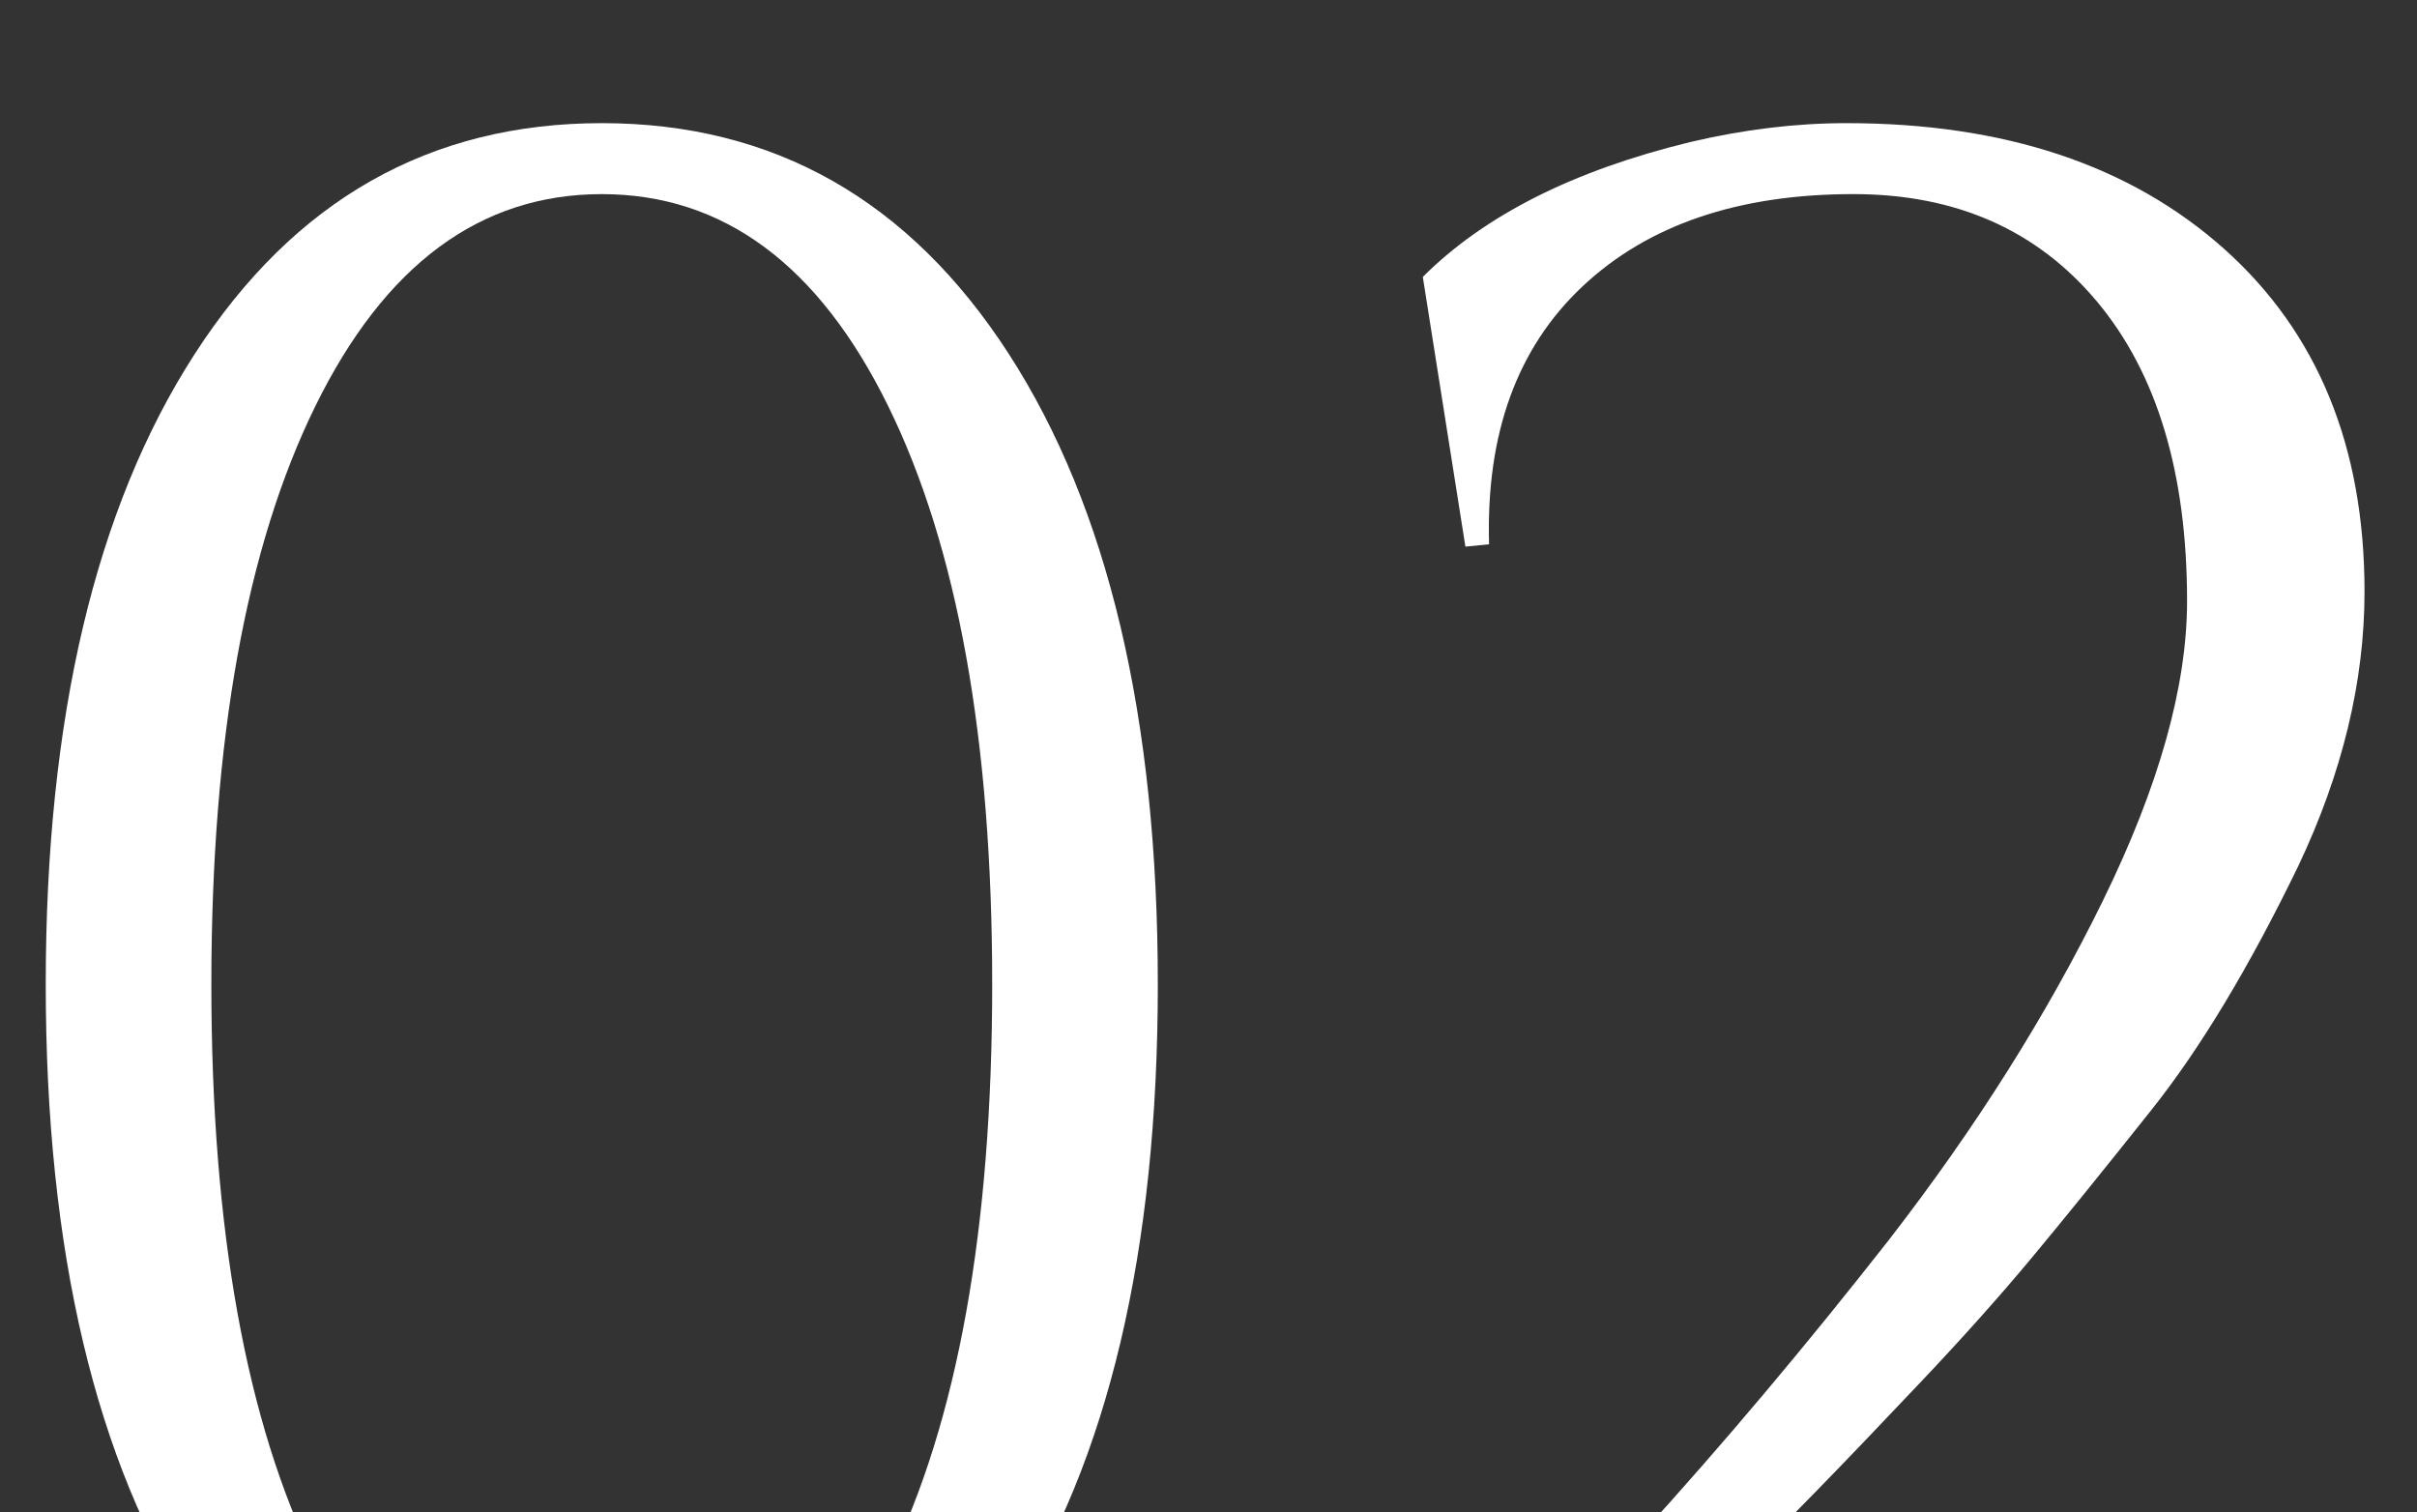 <?xml version="1.0" encoding="utf-8"?>
<!-- Generator: Adobe Illustrator 16.0.0, SVG Export Plug-In . SVG Version: 6.00 Build 0)  -->
<!DOCTYPE svg PUBLIC "-//W3C//DTD SVG 1.1//EN" "http://www.w3.org/Graphics/SVG/1.1/DTD/svg11.dtd">
<svg version="1.1" id="Ebene_1" xmlns="http://www.w3.org/2000/svg" xmlns:xlink="http://www.w3.org/1999/xlink" x="0px" y="0px"
	 width="129.608px" height="81.101px" viewBox="0 0 129.608 81.101" enable-background="new 0 0 129.608 81.101"
	 xml:space="preserve">
<rect x="0" y="0" width="129.608" height="81.101" fill="#333333" stroke="none"/>
<g>
	<path fill="#FFFFFF" d="M10.447,18.974C15.775,10.727,23.05,6.604,32.271,6.604c9.218,0,16.493,4.124,21.822,12.371
		s7.993,19.52,7.993,33.813c0,14.295-2.664,25.565-7.993,33.812S41.488,98.971,32.271,98.971c-9.221,0-16.495-4.124-21.824-12.371
		c-5.329-8.247-7.994-19.518-7.994-33.812C2.453,38.494,5.118,27.221,10.447,18.974z M47.622,21.765
		c-3.723-7.569-8.84-11.355-15.352-11.355c-6.516,0-11.632,3.787-15.353,11.355c-3.723,7.571-5.583,17.912-5.583,31.022
		c0,13.111,1.859,23.452,5.583,31.021c3.721,7.571,8.837,11.355,15.353,11.355c6.512,0,11.629-3.784,15.352-11.355
		c3.722-7.569,5.583-17.91,5.583-31.021C53.205,39.677,51.344,29.336,47.622,21.765z"/>
	<path fill="#FFFFFF" d="M99.008,6.604c8.457,0,15.203,2.242,20.237,6.724c5.031,4.484,7.549,10.616,7.549,18.397
		c0,4.822-1.186,9.728-3.553,14.718c-2.623,5.414-5.245,9.77-7.866,13.069c-2.623,3.299-4.78,5.963-6.471,7.993
		c-1.693,2.03-3.638,4.209-5.837,6.534c-2.2,2.327-4.082,4.294-5.646,5.899c-1.566,1.608-3.385,3.448-5.456,5.52
		c-2.073,2.073-3.616,3.616-4.631,4.631h29.182c3.636,0,6.449-0.761,8.438-2.283c1.986-1.522,4.124-4.355,6.407-8.501h1.27
		l-6.091,17.89H74.52v-1.269c8.965-8.289,17.891-18.101,26.771-29.437c4.651-6.005,8.479-12.073,11.483-18.207
		c3.001-6.132,4.504-11.483,4.504-16.05c0-6.852-1.608-12.2-4.821-16.05c-3.216-3.848-7.571-5.773-13.068-5.773
		c-6.176,0-11.02,1.649-14.528,4.948c-3.511,3.299-5.182,7.91-5.012,13.83l-1.269,0.127l-2.284-14.464
		c3.299-3.299,8.077-5.709,14.338-7.232C93.508,6.942,96.3,6.604,99.008,6.604z"/>
</g>
</svg>
